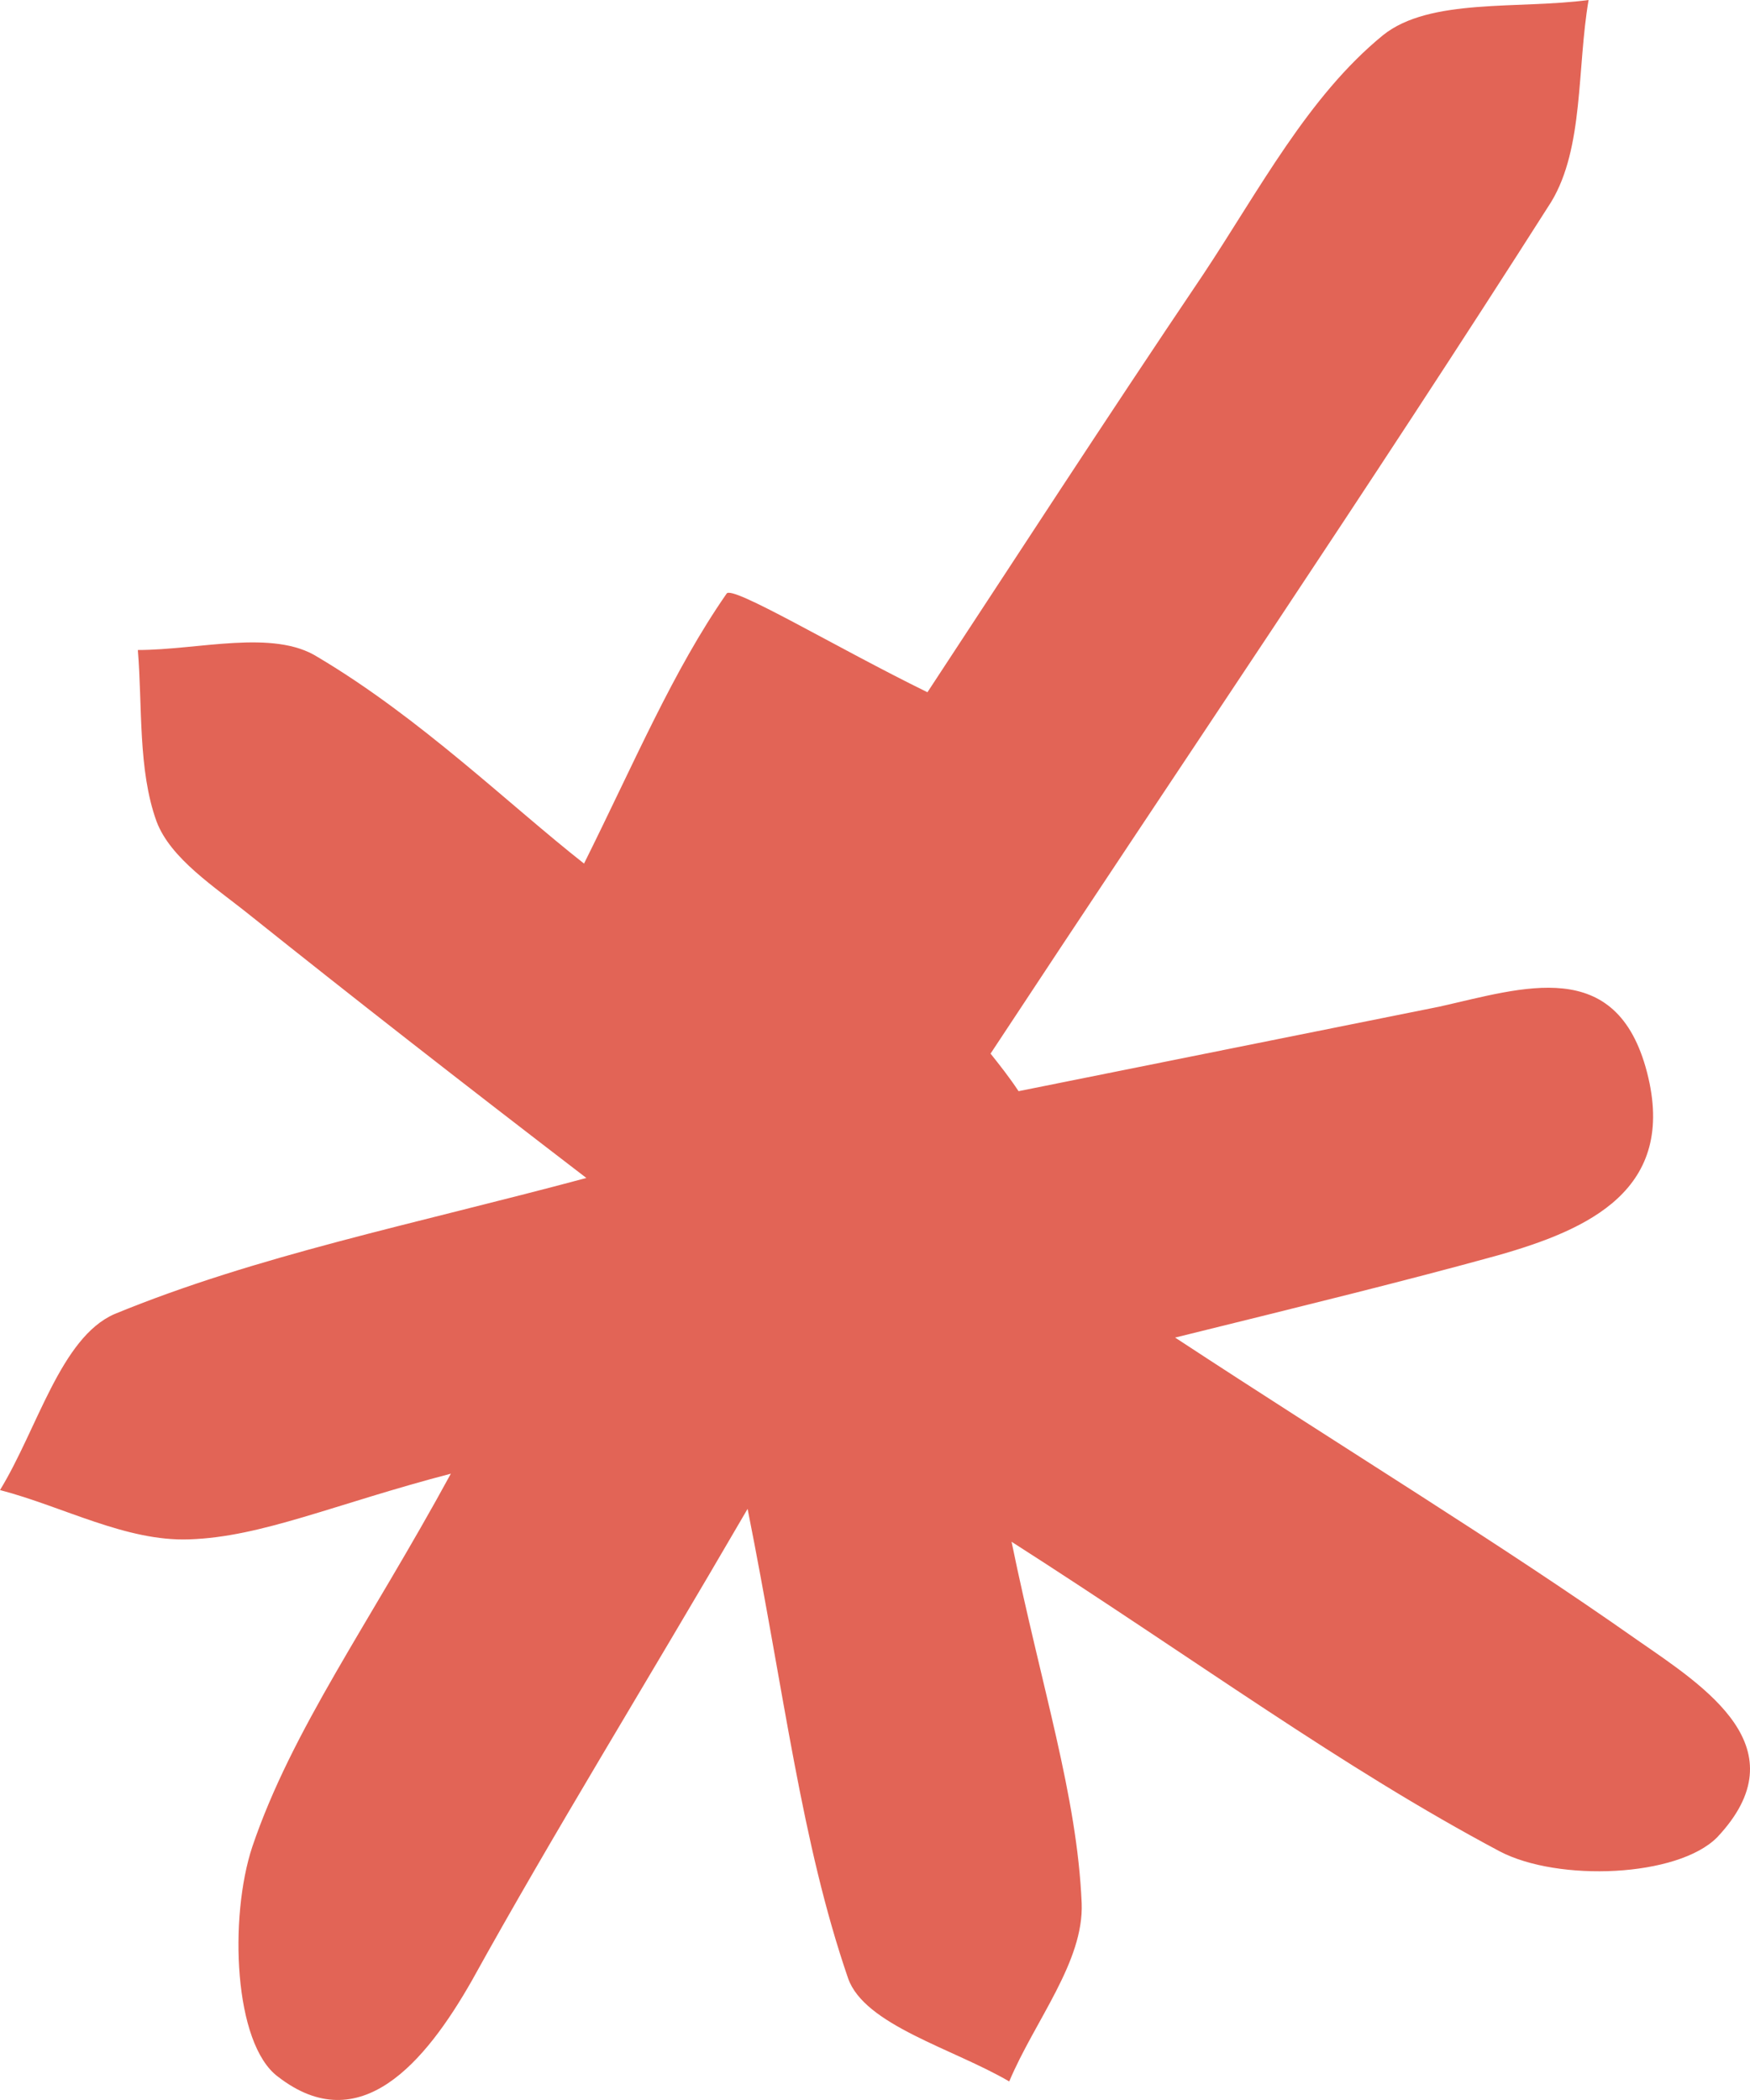 <?xml version="1.0" encoding="UTF-8"?> <svg xmlns="http://www.w3.org/2000/svg" width="30" height="36" viewBox="0 0 30 36" fill="none"><path d="M17.341 26.43C17.862 28.964 18.463 30.774 18.543 32.624C18.583 33.63 17.742 34.636 17.301 35.682C16.34 35.119 14.818 34.716 14.538 33.912C13.737 31.578 13.456 29.084 12.816 25.866C11.014 28.964 9.492 31.418 8.09 33.952C7.289 35.36 6.168 36.687 4.766 35.601C4.005 35.038 3.925 32.866 4.325 31.659C5.006 29.648 6.328 27.837 7.729 25.263C5.727 25.786 4.486 26.349 3.244 26.389C2.163 26.429 1.081 25.826 0 25.544C0.641 24.498 1.041 22.93 1.962 22.527C4.405 21.522 7.049 20.999 10.052 20.194C7.85 18.505 6.047 17.097 4.285 15.689C3.685 15.206 2.924 14.723 2.683 14.08C2.363 13.195 2.443 12.108 2.363 11.143C3.404 11.143 4.686 10.781 5.447 11.264C7.209 12.31 8.731 13.798 10.012 14.804C10.893 13.034 11.534 11.505 12.455 10.178C12.535 10.017 14.338 11.103 15.899 11.867C17.301 9.735 18.943 7.201 20.625 4.707C21.586 3.259 22.427 1.649 23.709 0.603C24.51 -0.04 26.032 0.161 27.233 0C27.033 1.167 27.153 2.534 26.593 3.46C23.469 8.367 20.185 13.195 16.981 18.062C17.141 18.263 17.301 18.464 17.461 18.706C19.864 18.223 22.267 17.74 24.67 17.258C26.112 16.936 27.714 16.373 28.235 18.384C28.755 20.395 27.233 21.079 25.671 21.522C24.069 21.964 22.427 22.366 20.145 22.93C23.148 24.901 25.671 26.429 28.074 28.119C29.236 28.924 30.878 29.969 29.436 31.498C28.755 32.182 26.713 32.262 25.712 31.739C22.988 30.291 20.545 28.481 17.341 26.43Z" fill="#E26456"></path></svg> 